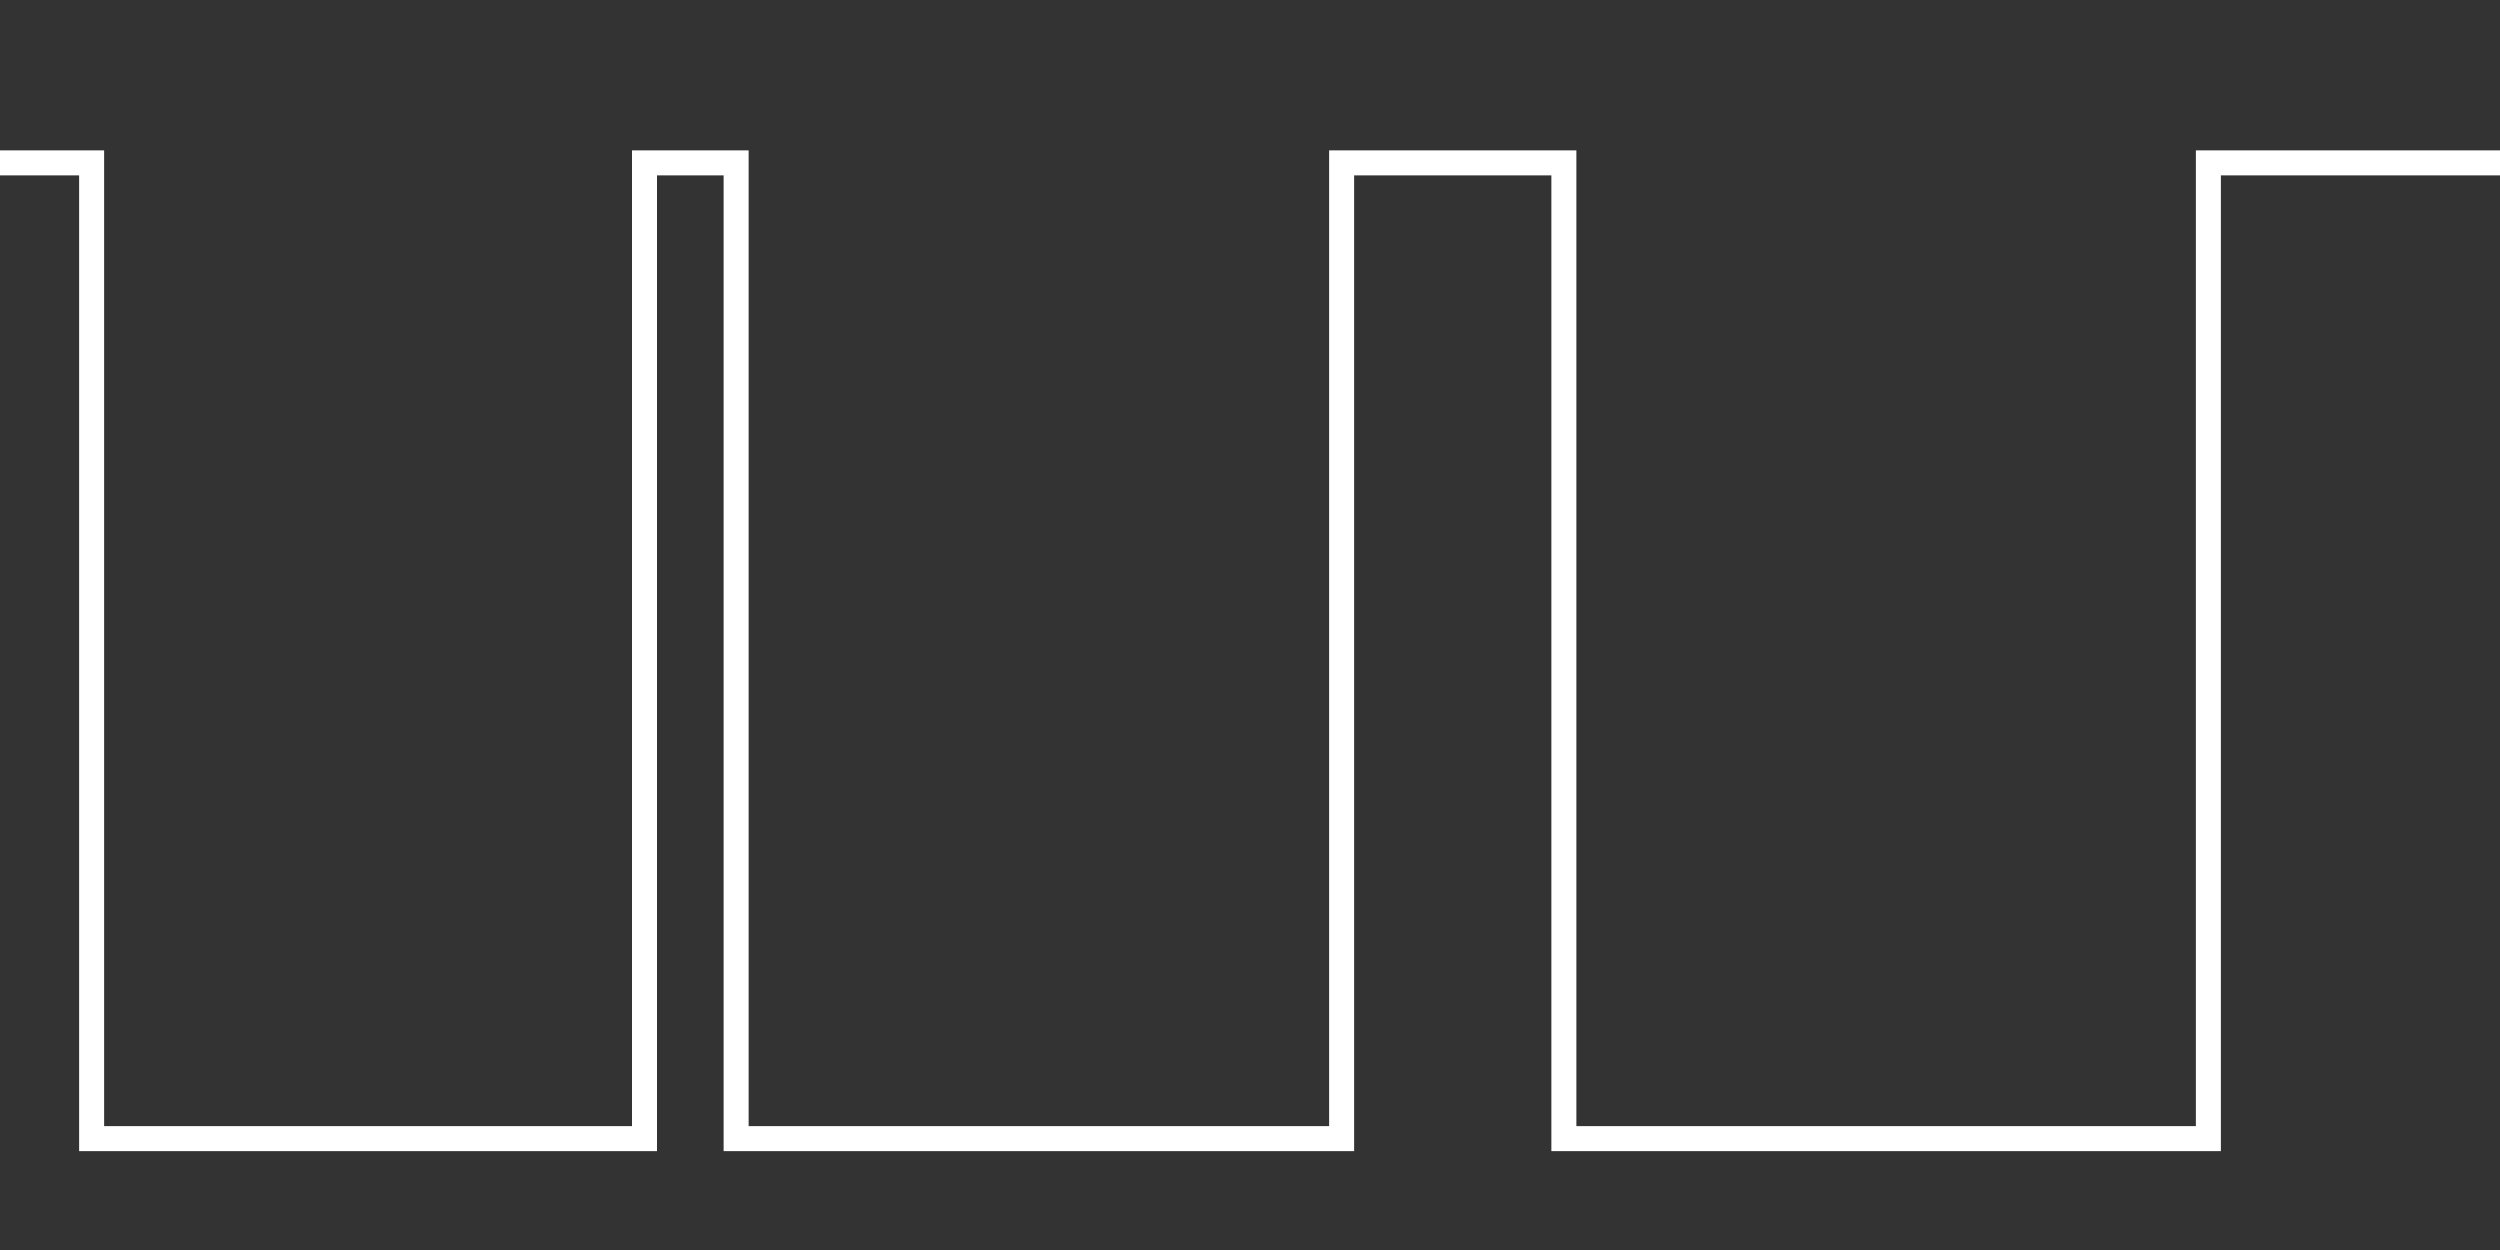 <?xml version="1.0" encoding="UTF-8"?>
<svg id="Ebene_1" data-name="Ebene 1" xmlns="http://www.w3.org/2000/svg" viewBox="0 0 200 100">
  <rect x="0" y="0" width="200" height="100" fill="#333333" stroke="none"/>
  <defs>
    <style>
      .cls-1 {
        fill: none;
        stroke: #fff;
        stroke-miterlimit: 10;
        stroke-width: 2px;
      }
    </style>
  </defs>
  <polyline class="cls-1" points="-5.78 13.03 7.33 13.03 7.33 91.09 51.56 91.09 51.56 13.03 58.89 13.03 58.89 91.09 107.33 91.09 107.33 13.03 125.11 13.03 125.11 91.09 176.67 91.09 176.67 13.03 206.89 13.03 206.89 91.09 216.89 91.09"/>
</svg>